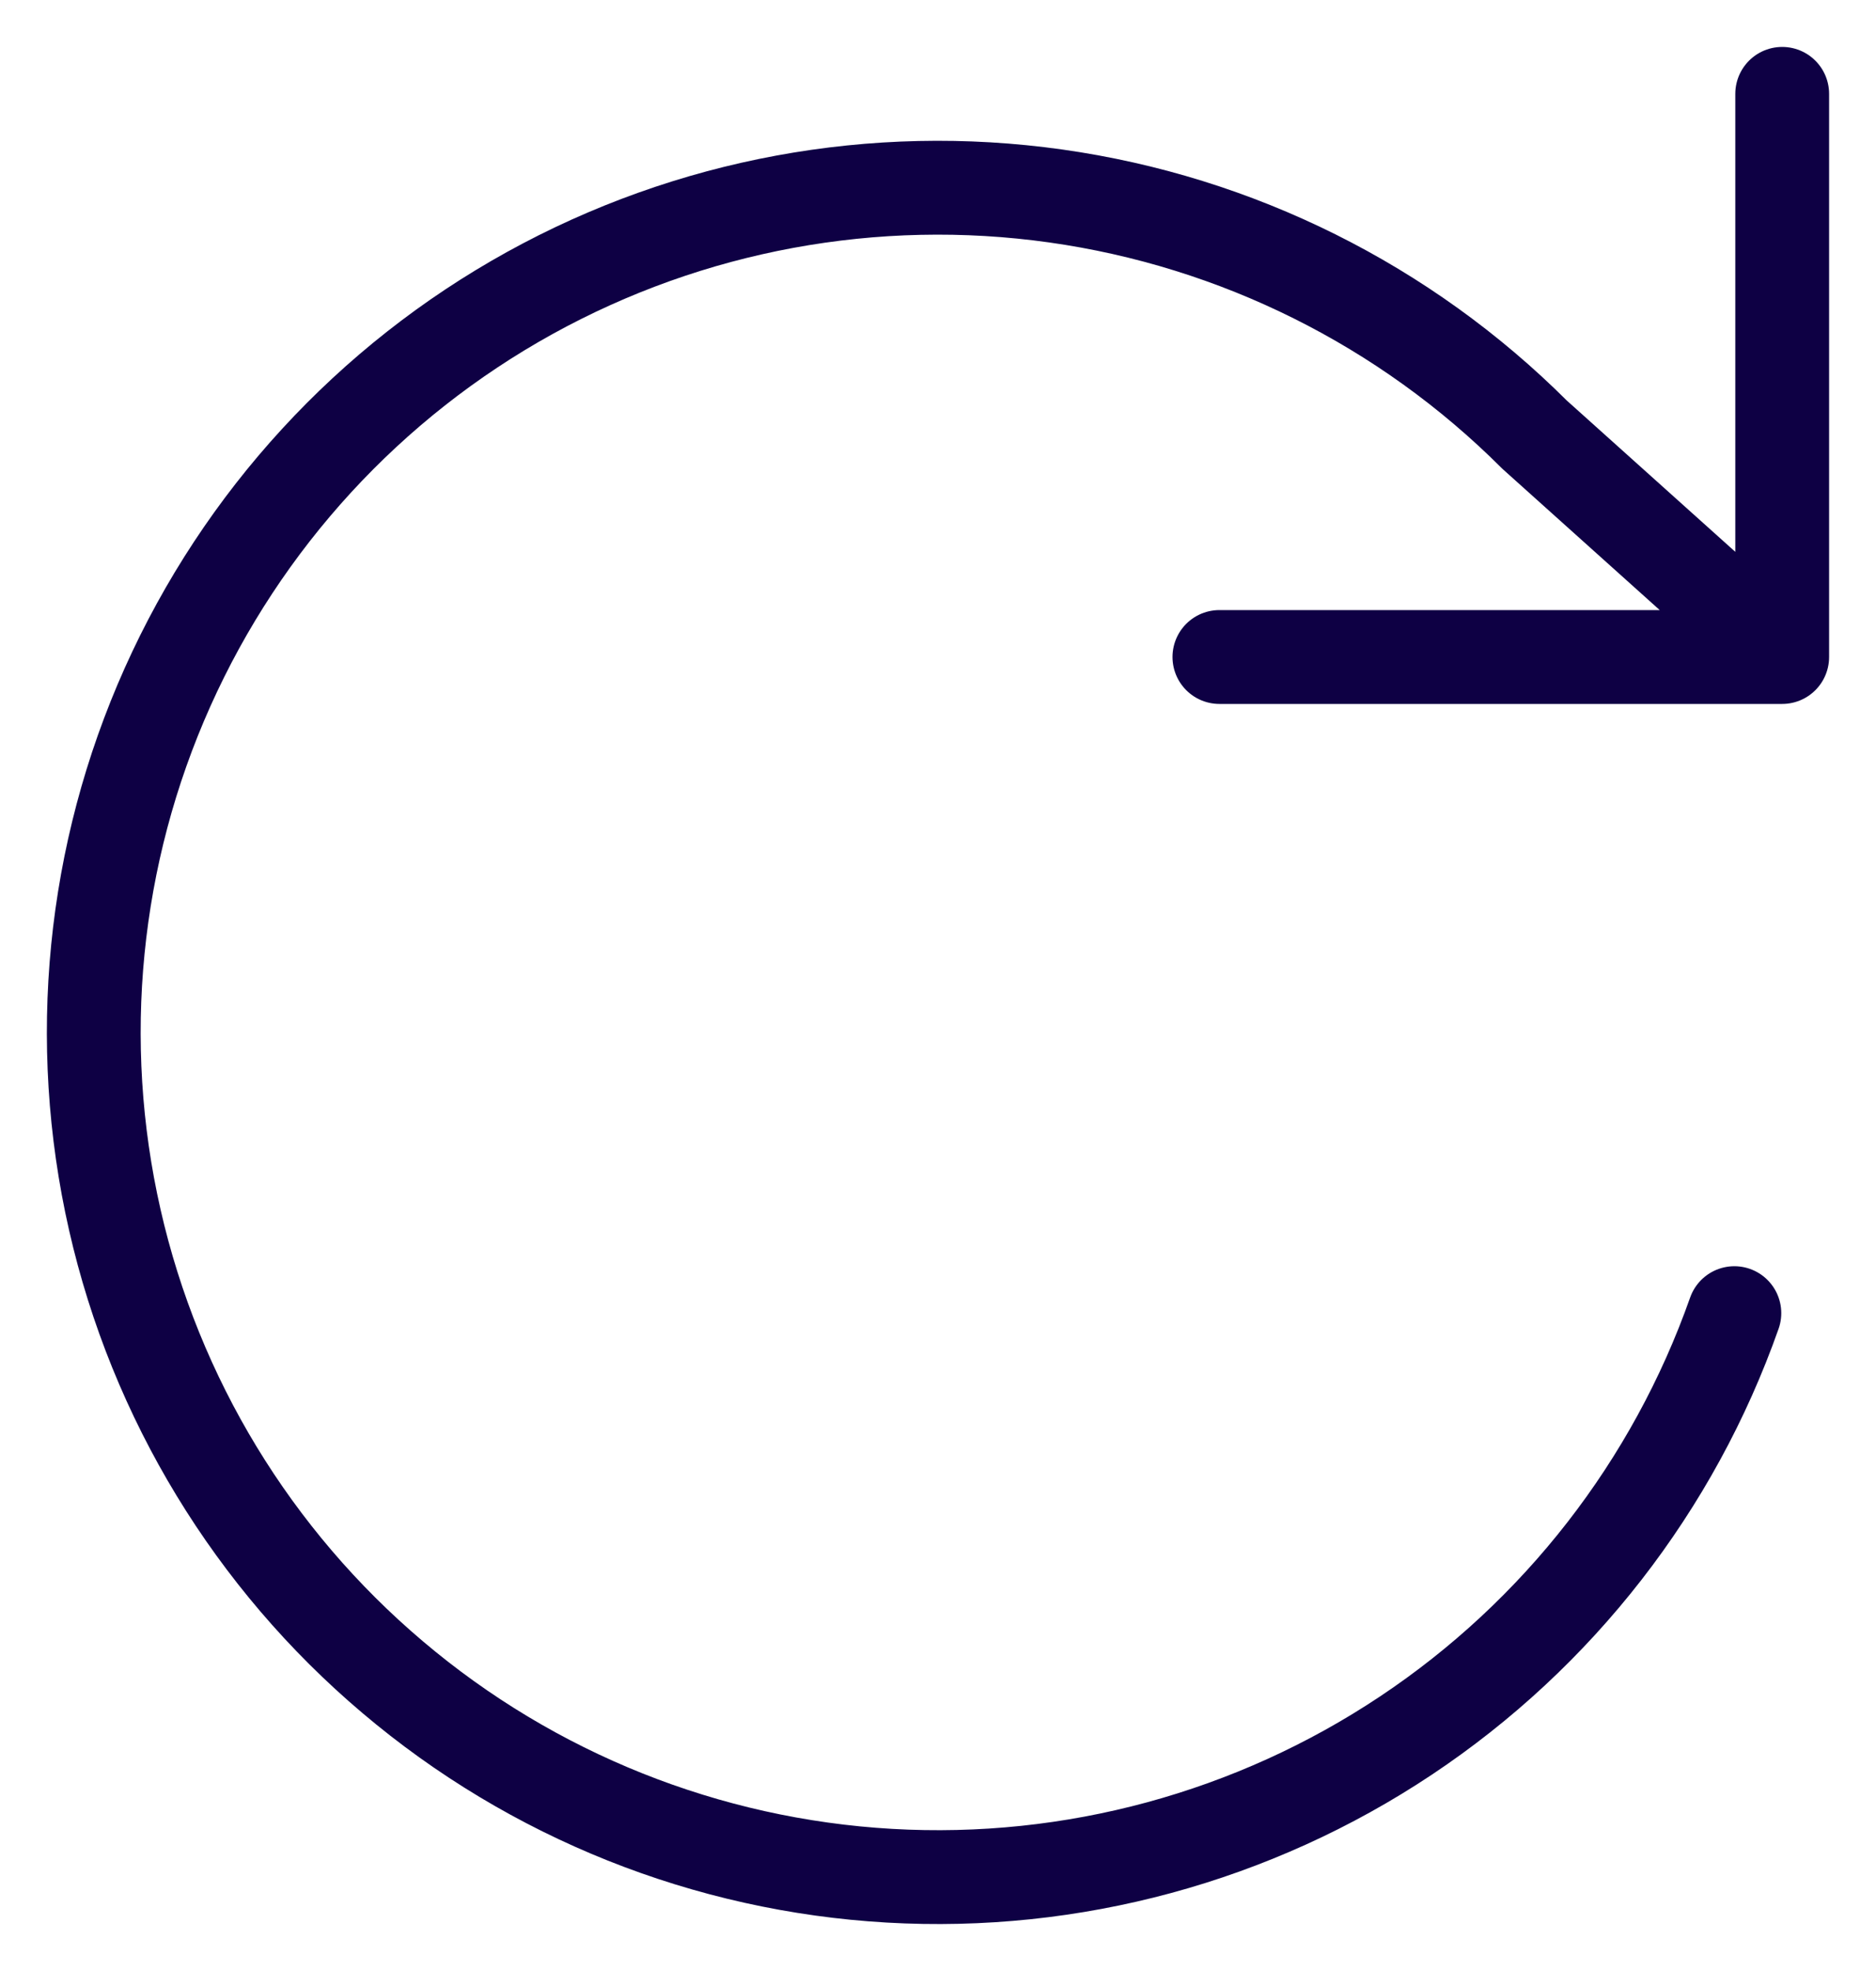 <svg width="20" height="21" viewBox="0 0 20 21" fill="none" xmlns="http://www.w3.org/2000/svg">
<path d="M19 1V7M19 7H13M19 7L16.36 4.631C14.979 3.252 13.187 2.36 11.255 2.088C9.322 1.816 7.354 2.179 5.646 3.123C3.938 4.067 2.584 5.541 1.786 7.322C0.988 9.103 0.791 11.094 1.224 12.997C1.657 14.9 2.697 16.61 4.187 17.87C5.676 19.131 7.535 19.873 9.483 19.985C11.432 20.097 13.364 19.573 14.988 18.492C16.612 17.411 17.841 15.831 18.49 13.991" stroke="#0E0044" stroke-linecap="round" stroke-linejoin="round"/>
</svg>
